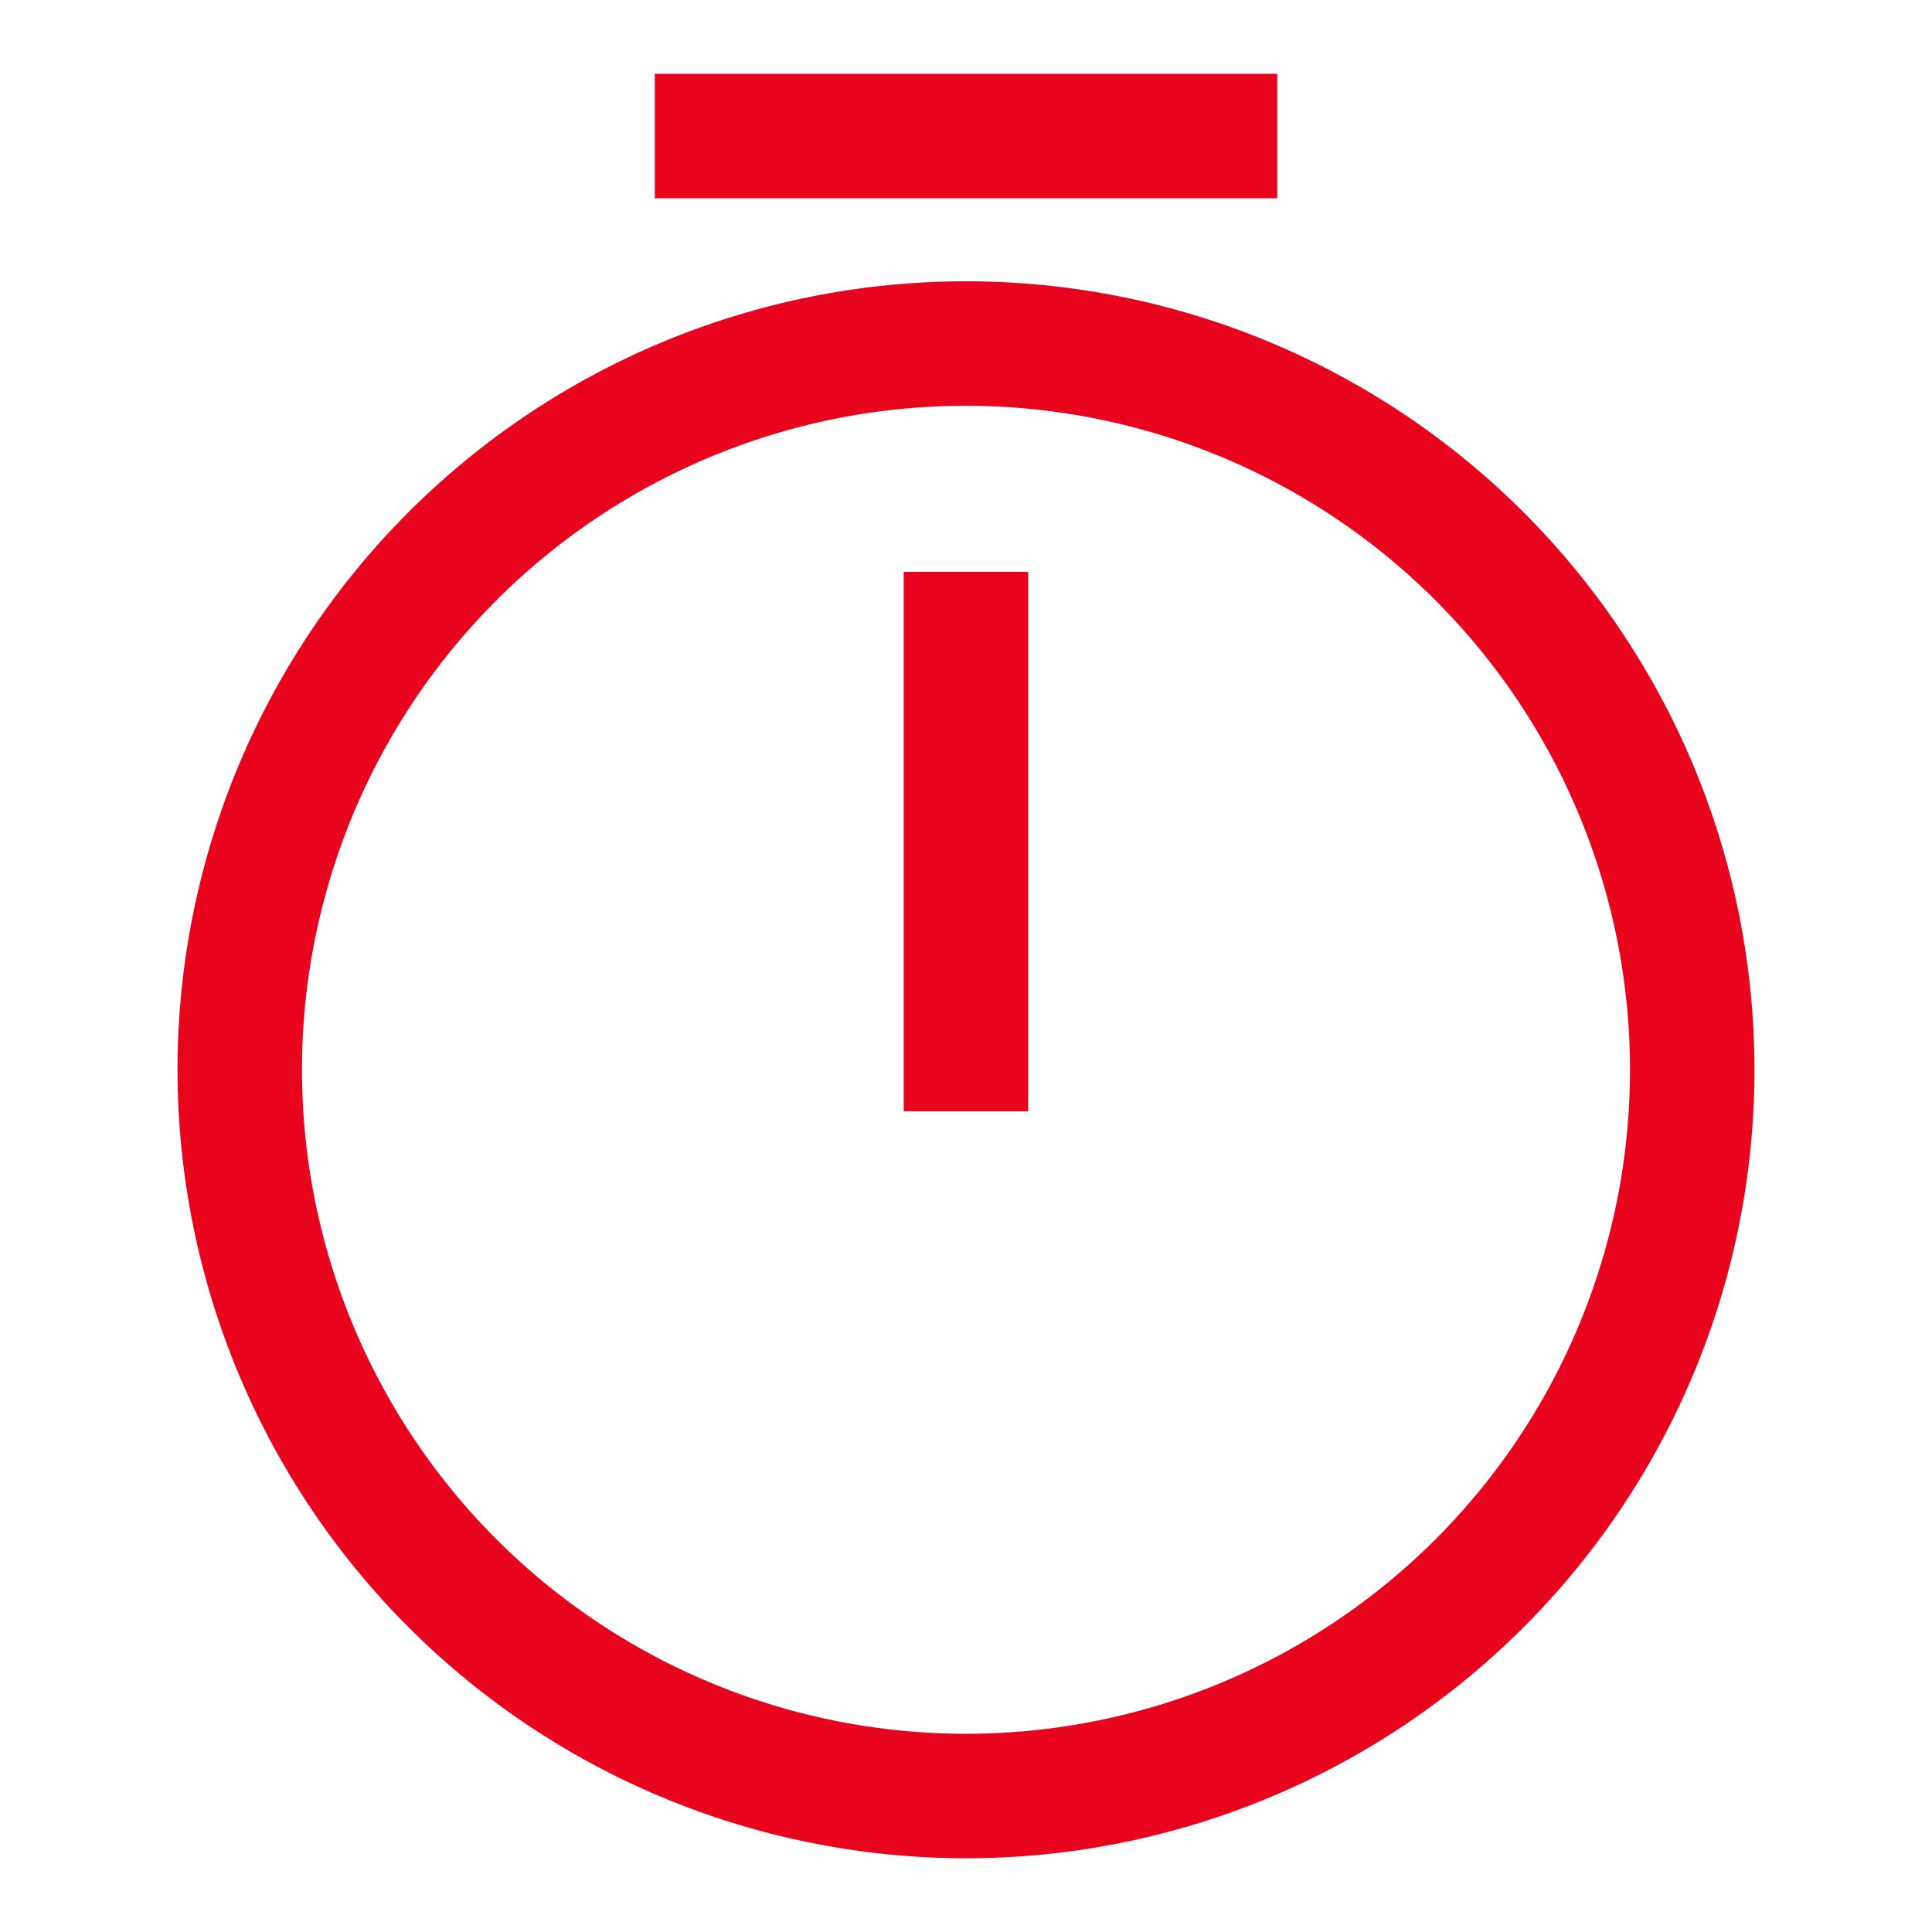<svg xmlns="http://www.w3.org/2000/svg" xmlns:xlink="http://www.w3.org/1999/xlink" width="35" height="35" viewBox="0 0 35 35">
  <defs>
    <clipPath id="clip-ikona_uvazek">
      <rect width="35" height="35"/>
    </clipPath>
  </defs>
  <g id="ikona_uvazek" clip-path="url(#clip-ikona_uvazek)">
    <g id="Group_611" data-name="Group 611" transform="translate(-810.257 -669.663)">
      <g id="Stopwatch" transform="translate(813.473 671)">
        <path id="Path_140" data-name="Path 140" d="M16.784,6.005A12.029,12.029,0,1,0,28.813,18.034,12.033,12.033,0,0,0,16.784,6.005ZM2.5,18.034A14.284,14.284,0,1,1,16.784,32.318,14.289,14.289,0,0,1,2.5,18.034Z" transform="translate(-2.5 0.009)" fill="#e9041e" fill-rule="evenodd"/>
        <path id="Path_141" data-name="Path 141" d="M13.505,7.25v9.773H11.25V7.25Z" transform="translate(1.906 1.772)" fill="#e9041e" fill-rule="evenodd"/>
        <path id="Path_142" data-name="Path 142" d="M8.25,1.25H19.527V3.505H8.25Z" transform="translate(0.396 -1.25)" fill="#e9041e" fill-rule="evenodd"/>
      </g>
    </g>
  </g>
</svg>
